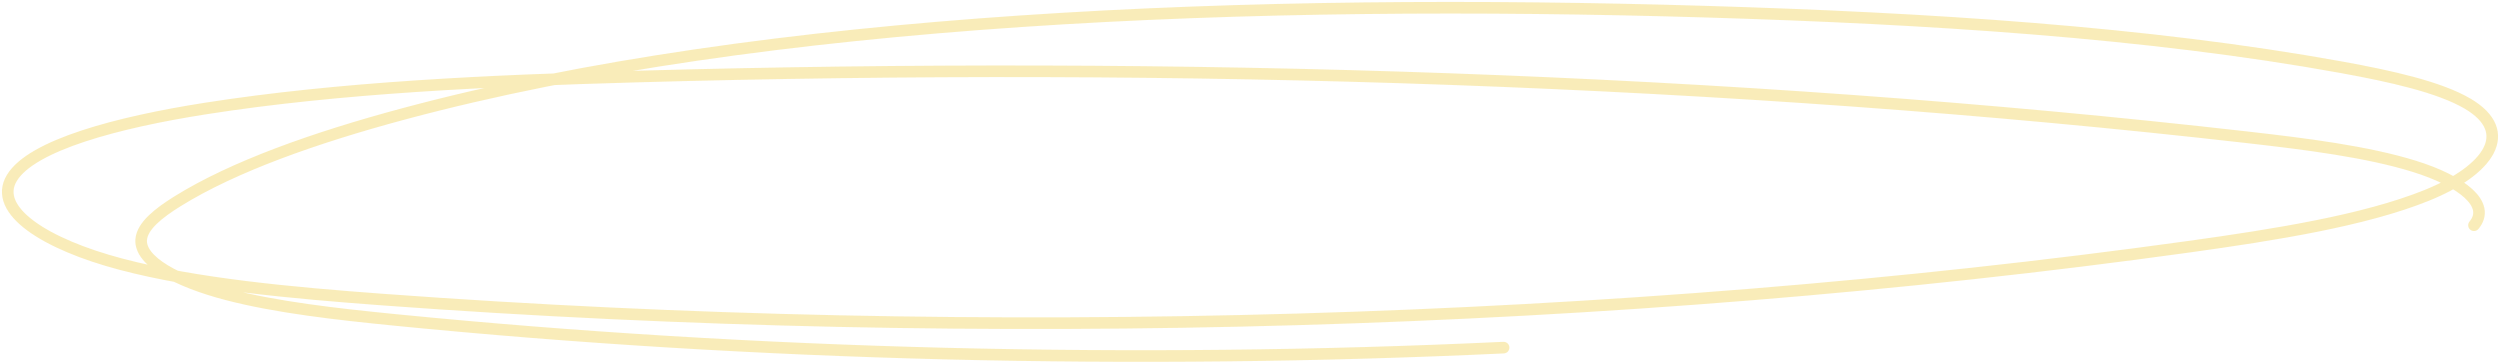 <?xml version="1.0" encoding="UTF-8"?> <svg xmlns="http://www.w3.org/2000/svg" width="323" height="47" viewBox="0 0 323 47" fill="none"> <path opacity="0.5" d="M319.639 29.101C321.912 26.372 317.984 23.371 311.917 21.486C305.857 19.602 298.002 18.611 290.294 17.734C223.476 10.13 152.153 7.919 82.141 9.894C63.158 10.429 43.918 11.298 26.528 14.025C15.221 15.797 4.078 18.746 1.525 23.003C-0.997 27.203 5.874 31.562 15.643 34.137C25.411 36.713 37.608 37.835 49.563 38.716C126.978 44.41 209.124 42.09 282.697 31.891C294.019 30.322 305.521 28.473 313.517 25.25C321.513 22.024 325.051 17.07 318.819 13.394C315.173 11.246 308.856 9.842 302.531 8.695C277.363 4.128 248.839 2.364 220.611 1.514C161.945 -0.253 98.953 2.158 52.156 14.711C40.576 17.819 30.112 21.544 22.936 26.007C20.484 27.532 18.391 29.189 18.243 30.942C18.009 33.742 22.897 36.359 29.3 38.033C35.703 39.706 43.465 40.584 51.148 41.343C97.508 45.927 146.53 47.148 194.264 44.912" stroke="#F4DB74" stroke-width="1.5" stroke-miterlimit="10" stroke-linecap="round" stroke-linejoin="round"></path> </svg> 